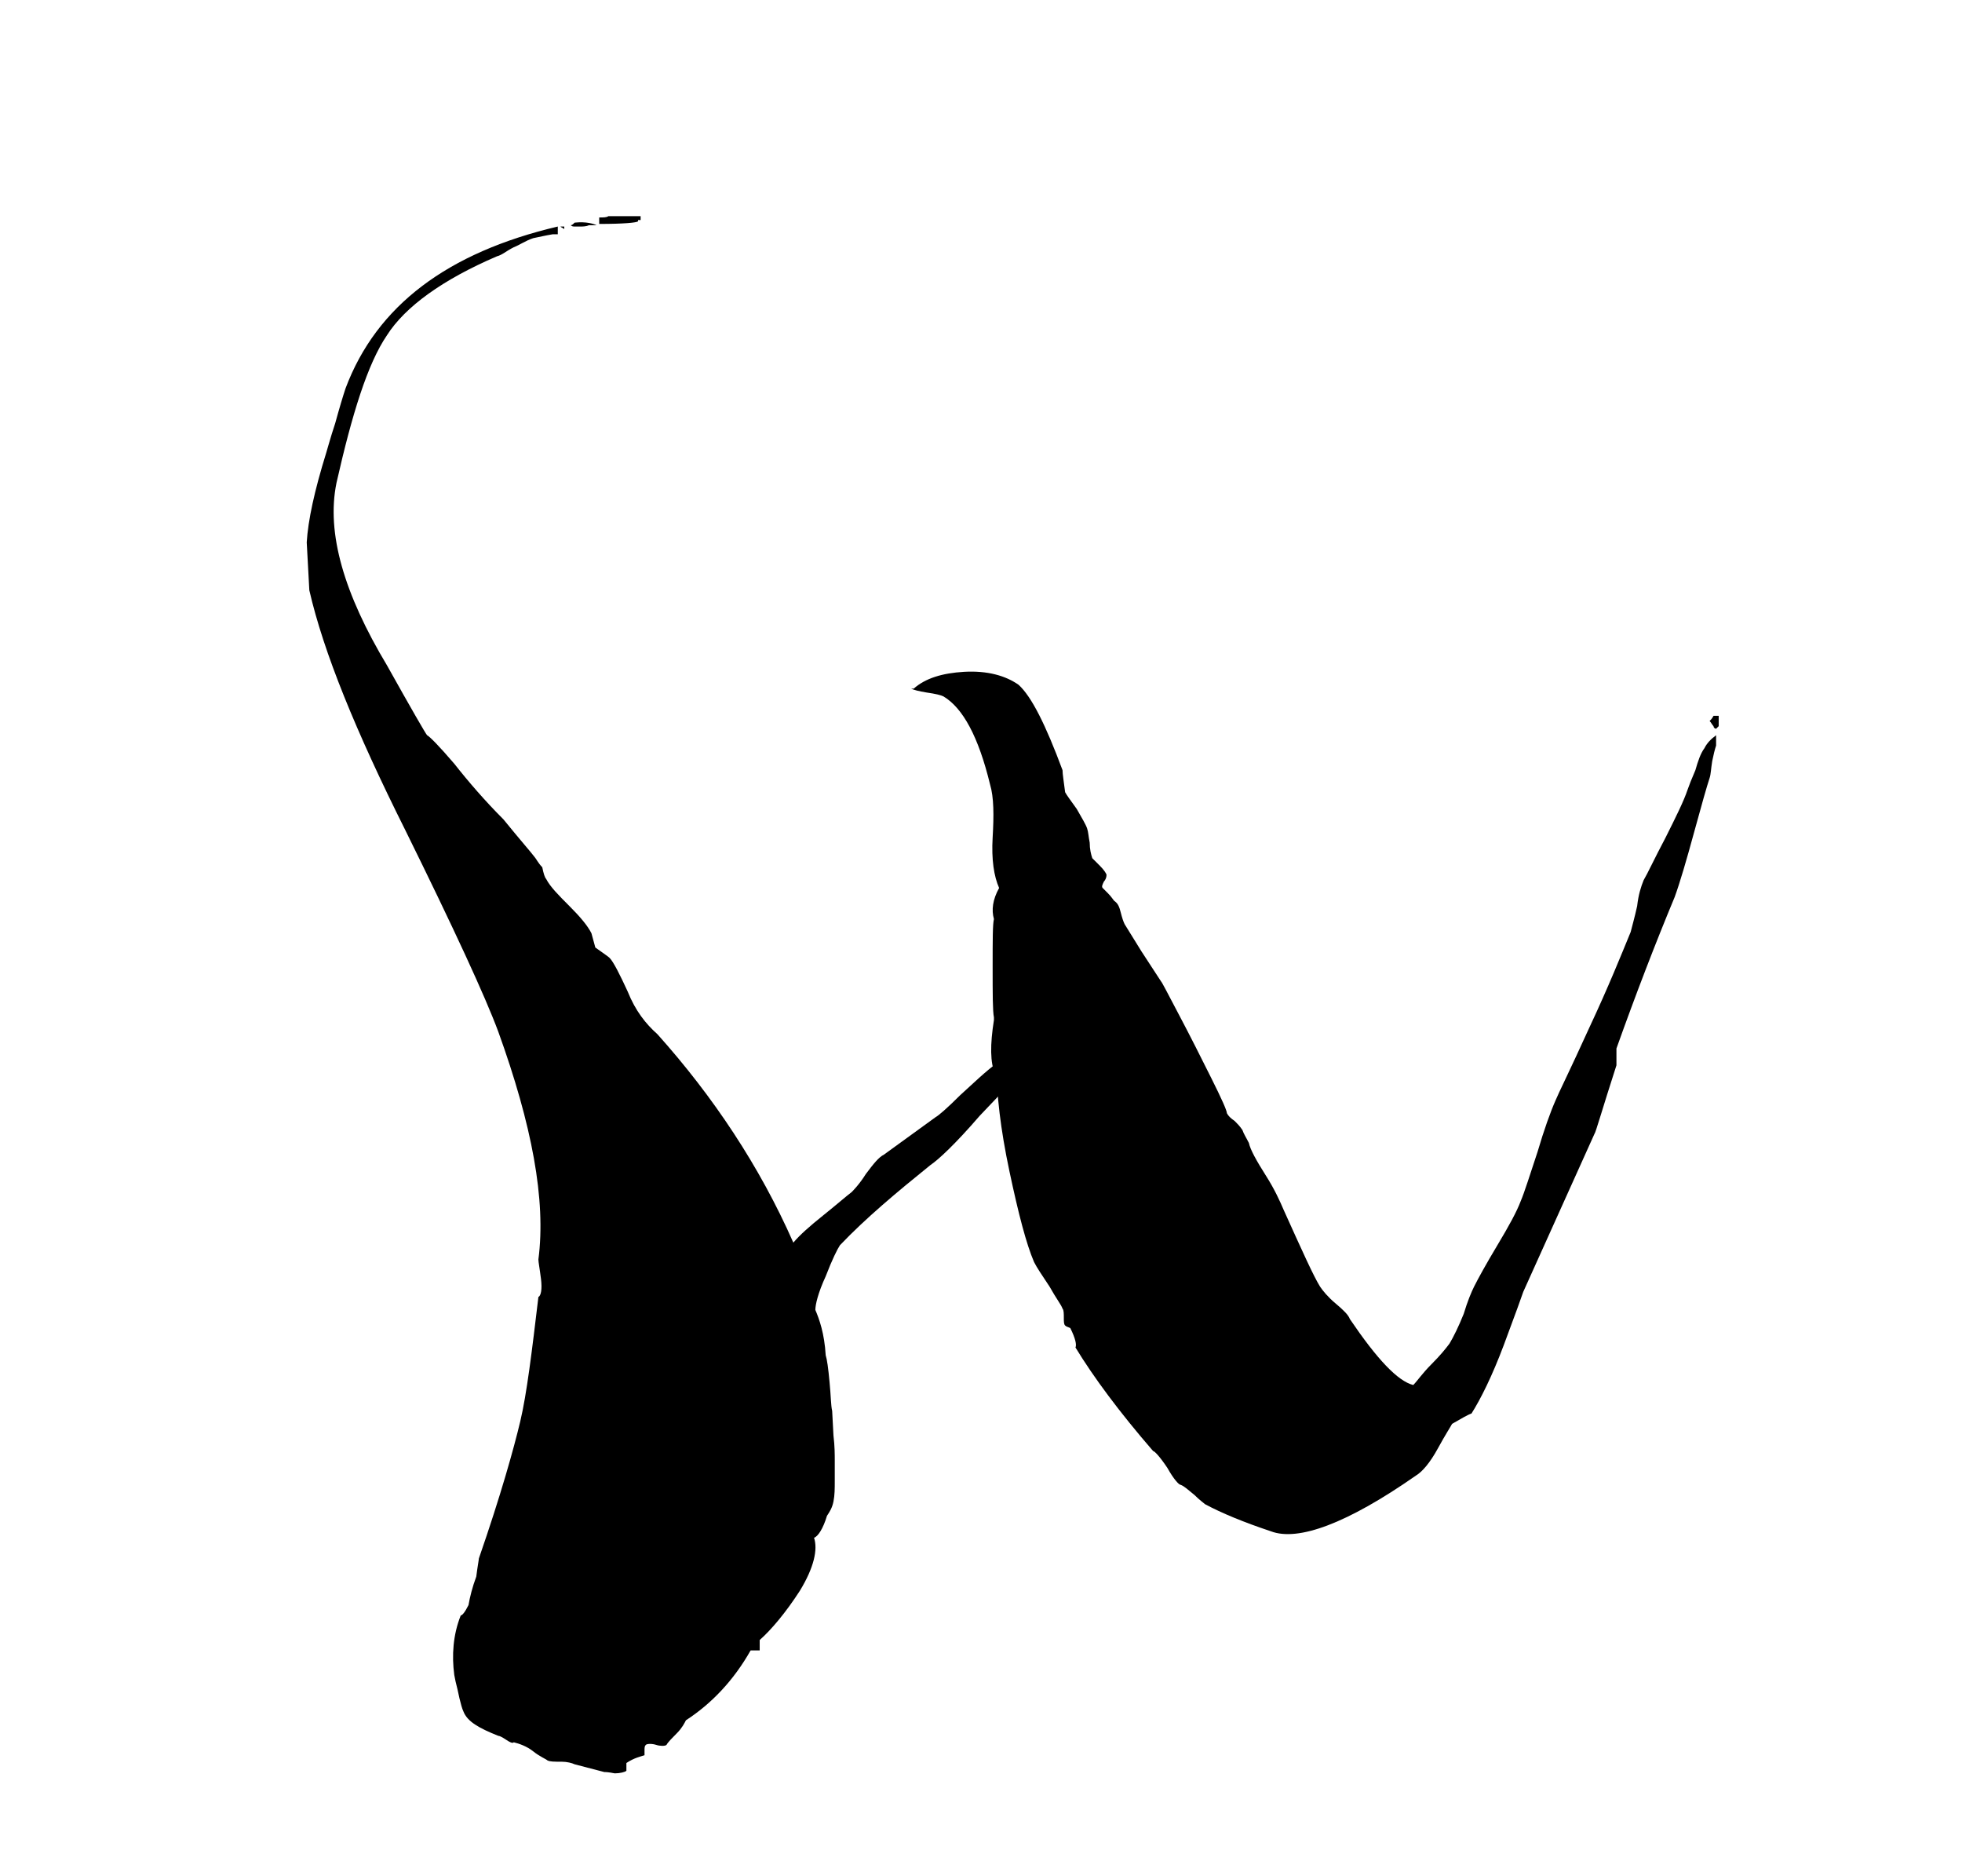 <?xml version="1.0" encoding="utf-8"?>
<!-- Generator: Adobe Illustrator 19.2.1, SVG Export Plug-In . SVG Version: 6.00 Build 0)  -->
<svg version="1.1" id="Livello_1" xmlns="http://www.w3.org/2000/svg" xmlns:xlink="http://www.w3.org/1999/xlink" x="0px" y="0px"
	 viewBox="0 0 151.6 144.9" style="enable-background:new 0 0 151.6 144.9;" xml:space="preserve">
<g>
	<path d="M42.7,18.1c-0.6,0.1-1,0.2-1.5,0.3c-0.6,0.2-1,0.5-1.5,0.7c-0.6,0.3-0.9,0.6-1.3,0.7c-4.2,1.8-7.1,3.9-8.5,6.1
		c-1.5,2.2-2.7,6.1-3.9,11.4c-0.8,3.9,0.6,8.6,3.9,14.1c1.9,3.4,3,5.3,3.1,5.4c0.2,0.1,0.9,0.8,2.1,2.2c1.1,1.4,2.4,2.9,3.8,4.3
		c1.3,1.6,2.1,2.5,2.4,2.9c0.1,0.1,0.3,0.5,0.6,0.8c0.1,0.5,0.2,0.8,0.3,0.9c0.3,0.6,1,1.3,1.8,2.1s1.4,1.5,1.7,2.1l0.3,1.1
		c0.7,0.5,1,0.7,1.1,0.8c0.3,0.3,0.8,1.3,1.4,2.6c0.6,1.5,1.4,2.5,2.3,3.3c4.3,4.8,7.9,10.2,10.5,16.1c0.5-0.6,1.3-1.3,2.3-2.1
		c1-0.8,1.8-1.5,2.2-1.8c0.1-0.1,0.6-0.6,1.1-1.4c0.6-0.8,1-1.3,1.4-1.5l4-2.9c0.2-0.1,0.9-0.7,1.9-1.7c1-0.9,1.9-1.8,3-2.6
		c1-0.8,1.7-1.1,2.3-1.3v1.8c-0.6,0.3-1.8,1.6-3.8,3.7c-1.9,2.2-3.2,3.4-3.8,3.8c-2.6,2.1-5,4.1-7,6.2c-0.2,0.3-0.6,1.1-1.1,2.4
		c-0.6,1.3-0.8,2.2-0.8,2.6c0.3,0.7,0.7,1.8,0.8,3.5c0.1,0.3,0.2,1,0.3,2.1c0.1,1,0.1,1.8,0.2,2.2l0.1,1.9c0.1,0.8,0.1,1.5,0.1,1.9
		v1.6c0,0.6,0,1.1-0.1,1.6c-0.1,0.5-0.3,0.8-0.5,1.1c-0.3,1-0.7,1.6-1,1.7c0.3,0.9,0,2.3-1.1,4.1c-1.1,1.7-2.2,3-3.1,3.8v0.8H58
		c-1.3,2.3-3,4.1-5,5.4c-0.1,0.2-0.3,0.6-0.7,1c-0.3,0.3-0.7,0.7-0.8,0.9c-0.1,0.1-0.5,0.1-0.8,0c-0.3-0.1-0.7-0.1-0.8,0
		c-0.1,0.1-0.1,0.2-0.1,0.5v0.3c-0.3,0.1-0.8,0.2-1.4,0.6v0.6c-0.1,0.1-0.5,0.2-0.9,0.2c-0.5-0.1-0.7-0.1-0.8-0.1l-2.3-0.6
		c-0.2-0.1-0.6-0.2-1-0.2c-0.6,0-0.9,0-1.1-0.1c-0.1-0.1-0.6-0.3-1.1-0.7s-1.1-0.6-1.5-0.7c-0.1,0.1-0.3,0-0.6-0.2
		c-0.3-0.2-0.5-0.3-0.6-0.3c-1.5-0.6-2.4-1.1-2.7-1.9c-0.1-0.2-0.2-0.6-0.3-1c-0.1-0.5-0.2-0.9-0.3-1.3l-0.1-0.5
		c-0.2-1.5-0.1-3.1,0.5-4.6c0.1,0,0.3-0.2,0.6-0.8c0.1-0.6,0.3-1.4,0.6-2.2c0.1-0.8,0.2-1.3,0.2-1.4c1.7-4.9,2.7-8.5,3.2-10.6
		s0.9-5.4,1.4-9.6c0.2-0.1,0.3-0.6,0.2-1.4c-0.1-0.8-0.2-1.3-0.2-1.5c0.6-4.6-0.5-10.4-3.1-17.6c-1-2.7-3.4-7.9-7.2-15.6
		c-3.8-7.6-6.3-13.7-7.4-18.5l-0.2-3.7c0.1-1.7,0.6-4,1.5-6.9c0.1-0.3,0.3-1.1,0.7-2.3c0.3-1.1,0.6-2.1,0.8-2.7
		c2.4-6.4,7.9-10.5,16.4-12.5V18.1z M43.6,17.7c-0.1-0.1-0.2-0.1-0.3-0.2h0.3V17.7z M46.1,17.4c-0.1,0-0.3,0-0.6,0
		c-0.2,0.1-0.5,0.1-0.6,0.1h-0.5c-0.1,0-0.2,0-0.3-0.1c0.1,0,0.2-0.1,0.3-0.2C45.3,17.1,45.9,17.3,46.1,17.4z M49.3,17.1
		c-0.1,0.1-1.1,0.2-3,0.2v-0.5c0.3,0,0.6,0,0.7-0.1h2.5v0.3H49.3z"/>
	<path d="M82.1,59.5c0,0.3,0.1,0.9,0.2,1.7c0.1,0.2,0.4,0.6,0.9,1.3c0.4,0.7,0.7,1.2,0.8,1.5c0.1,0.3,0.1,0.6,0.2,1.1
		c0,0.5,0.1,0.9,0.2,1.2l0.6,0.6c0.3,0.3,0.5,0.6,0.5,0.7c0,0.2-0.1,0.4-0.2,0.5c-0.1,0.2-0.2,0.4-0.1,0.5l0.4,0.4
		c0.3,0.3,0.4,0.5,0.5,0.6c0.3,0.2,0.4,0.5,0.5,0.9c0.1,0.4,0.2,0.7,0.3,0.9l1.3,2.1l1.5,2.3c0.1,0.1,0.5,0.9,1.4,2.6
		c0.9,1.7,1.7,3.3,2.5,4.9c0.8,1.6,1.2,2.5,1.2,2.7c0.1,0.2,0.3,0.4,0.6,0.6c0.2,0.2,0.4,0.4,0.6,0.7c0.1,0.3,0.3,0.6,0.5,1
		c0.1,0.5,0.6,1.4,1.3,2.5c0.7,1.1,1.1,2,1.4,2.7c1.4,3.1,2.3,5.1,2.8,5.9c0.2,0.3,0.6,0.8,1.2,1.3c0.6,0.5,1,0.9,1.1,1.2
		c2.1,3.1,3.7,4.8,4.9,5.1c0.3-0.3,0.7-0.9,1.4-1.6c0.7-0.7,1.1-1.2,1.4-1.6c0.3-0.5,0.7-1.3,1.1-2.3c0.3-1,0.6-1.7,0.8-2.1
		c0.3-0.6,0.9-1.7,1.8-3.2c0.9-1.5,1.5-2.6,1.8-3.4c0.3-0.7,0.7-2,1.3-3.8c0.5-1.7,1-3.1,1.4-4c0.2-0.5,1.1-2.3,2.6-5.6
		c1.5-3.2,2.5-5.7,3.2-7.4c0.1-0.4,0.3-1.1,0.5-2c0.1-0.9,0.3-1.5,0.5-2c0.3-0.5,0.8-1.6,1.7-3.3c0.8-1.6,1.4-2.8,1.7-3.7
		c0.1-0.3,0.3-0.8,0.6-1.5c0.2-0.7,0.4-1.3,0.7-1.7c0.2-0.4,0.5-0.7,0.9-1v0.8c-0.1,0.3-0.2,0.7-0.3,1.2c-0.1,0.6-0.1,1-0.2,1.3
		c-0.2,0.6-0.6,2-1.2,4.2s-1.1,3.9-1.5,5c-1.5,3.6-3,7.5-4.5,11.7v1.3c-1.1,3.4-1.6,5.2-1.7,5.3l-5.5,12.2c-0.1,0.3-0.6,1.7-1.5,4.1
		c-0.9,2.4-1.8,4.2-2.5,5.3c-0.3,0.1-0.8,0.4-1.5,0.8c-0.1,0.2-0.5,0.8-1.1,1.9c-0.6,1.1-1.2,1.8-1.7,2.1c-5.3,3.7-9.1,5.1-11.2,4.3
		c-2.1-0.7-3.8-1.4-5.1-2.1c-0.1-0.1-0.4-0.3-0.8-0.7c-0.5-0.4-0.8-0.7-1.1-0.8c-0.1,0-0.5-0.4-1-1.3c-0.6-0.9-1-1.3-1.1-1.3
		c-2.6-3-4.6-5.7-6-8c0.1-0.2,0-0.7-0.4-1.5c-0.2-0.1-0.3-0.1-0.4-0.2c-0.1-0.1-0.1-0.3-0.1-0.6c0-0.3,0-0.6-0.1-0.7
		c-0.1-0.3-0.5-0.8-1-1.7c-0.6-0.9-1-1.5-1.2-1.9c-0.6-1.4-1.2-3.7-1.9-7s-1-6-1-8.1l-0.1,0.6c-0.4-0.9-0.4-2.3-0.1-4.2v-0.2
		c-0.1-0.5-0.1-1.8-0.1-3.9c0-2.1,0-3.3,0.1-3.7c-0.2-0.7-0.1-1.5,0.4-2.4c-0.4-0.9-0.6-2.2-0.5-3.9c0.1-1.7,0.1-3.1-0.2-4.1
		c-0.9-3.7-2.1-5.9-3.6-6.8c-0.2-0.1-0.6-0.2-1.3-0.3c-0.6-0.1-1-0.2-1.2-0.3h0.2c0.9-0.8,2.2-1.2,3.9-1.3c1.8-0.1,3.2,0.3,4.2,1
		C79.7,53.8,80.8,56,82.1,59.5z M132.6,56.3c-0.1,0-0.2-0.1-0.2-0.2c-0.1-0.1-0.2-0.3-0.3-0.4c0.1-0.1,0.2-0.2,0.3-0.4h0.4v0.8
		L132.6,56.3z"/>
</g>
</svg>
